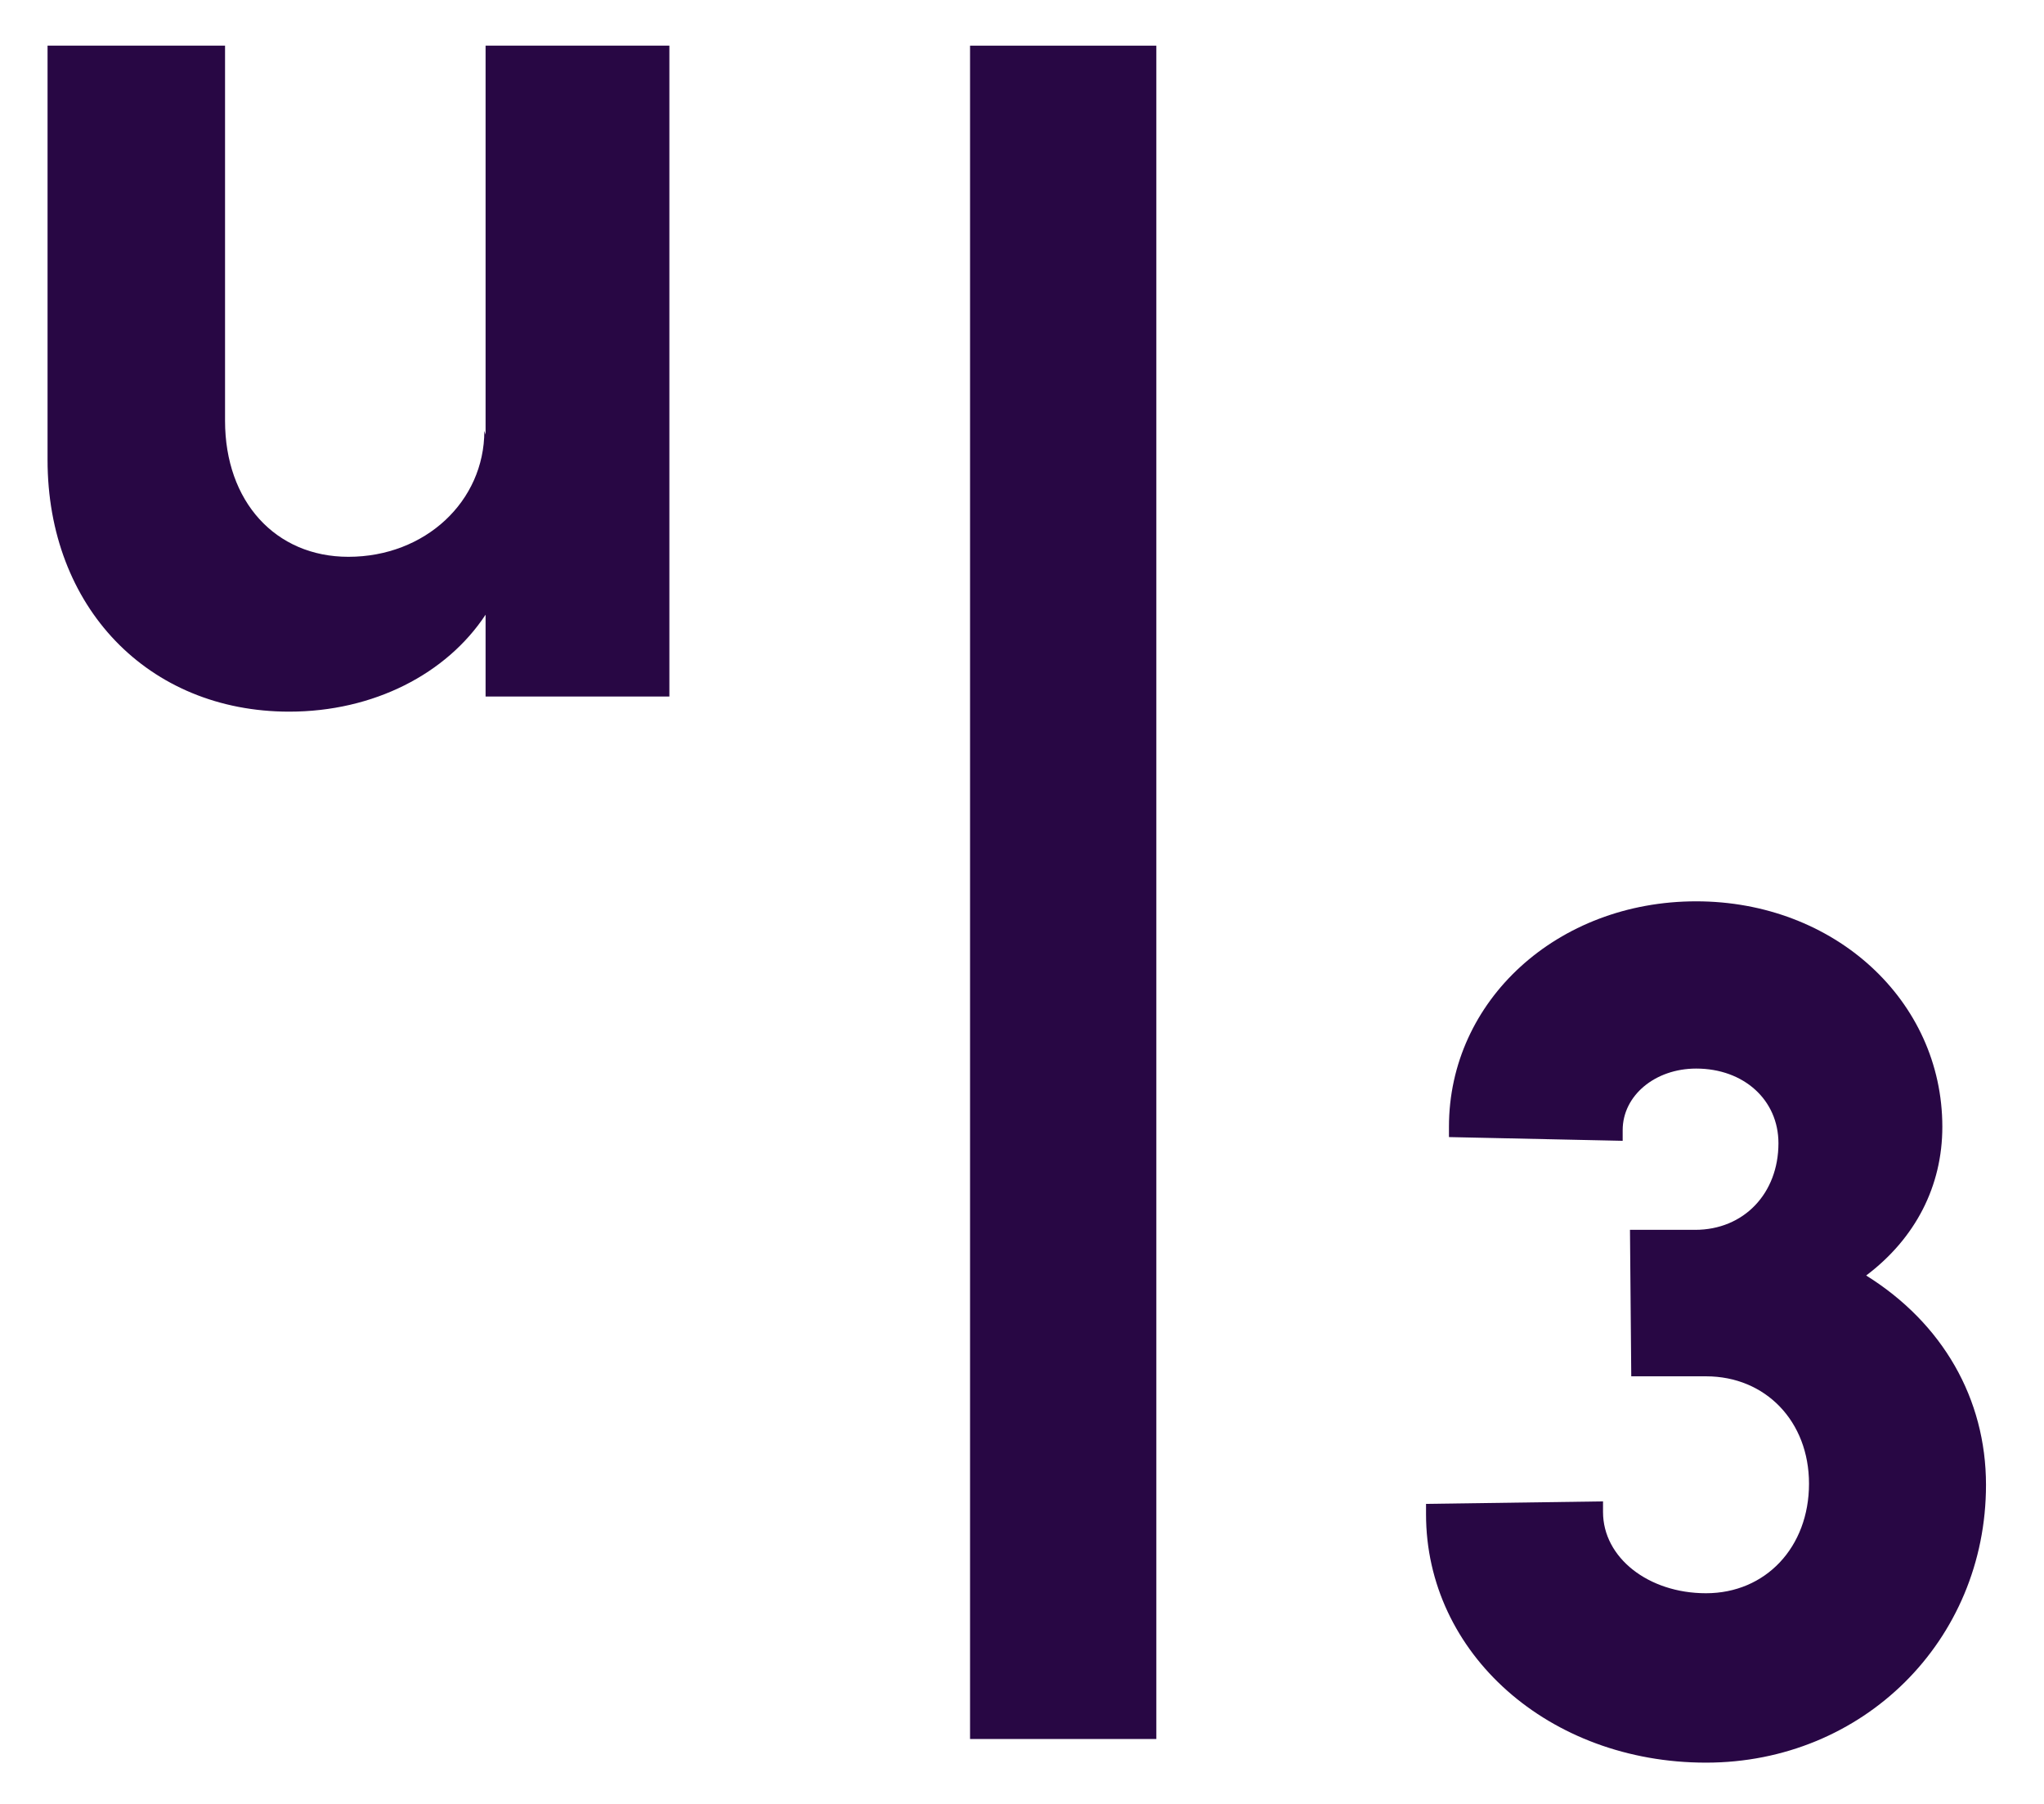 <svg xmlns="http://www.w3.org/2000/svg" xmlns:xlink="http://www.w3.org/1999/xlink" id="Layer_1" x="0px" y="0px" viewBox="0 0 493 435" style="enable-background:new 0 0 493 435;" xml:space="preserve">
<style type="text/css">
	.st0{display:none;}
	.st1{display:inline;fill:#554197;}
	.st2{display:inline;}
	.st3{fill:#280744;}
	.st4{fill:#554197;}
</style>
<g class="st0">
	<path class="st1" d="M405.61,302.84c11.26-8.49,17.41-20.43,17.41-34c0-28.91-24.73-51.55-56.29-51.55   c-31.71,0-56.54,22.64-56.54,51.55v2.35l39.73,0.85v-2.45c0-7.89,7.38-14.07,16.81-14.07c10.9,0,18.81,7.18,18.81,17.06   c0,11.47-7.91,19.8-19.06,19.8h-14.9l0.29,33.49h17.1c13.64,0,23.55,10.32,23.55,24.55c0,14.51-9.91,25.05-23.55,25.05   c-13.2,0-23.55-8.15-23.55-18.56v-2.43l-40.48,0.57v2.37c0,31.85,28.13,56.79,64.03,56.79S433,386.3,433,350.68   C433,330.97,423.07,313.73,405.61,302.84z"></path>
	<g class="st2">
		<path class="st3" d="M131.91,21.63v148.83H89.88v-18.71c-8.92,13.53-25.62,22.17-44.91,22.17c-32.24,0-55.27-23.89-55.27-57.57    V21.63H30.3v85.78c0,18.42,11.51,31.09,28.21,31.09c17.56,0,31.09-12.66,31.09-28.79l0.29,0.86V21.63H131.91z"></path>
	</g>
	<g class="st2">
		<path class="st4" d="M200.68,21.64h42.6v387.17h-42.6V21.64z"></path>
	</g>
</g>
<g>
	<path class="st3" d="M450.11,307.58c11.88-8.95,18.37-21.55,18.37-35.86c0-30.49-26.08-54.37-59.37-54.37   c-33.44,0-59.63,23.88-59.63,54.37v2.48l41.9,0.9v-2.58c0-8.32,7.79-14.84,17.73-14.84c11.49,0,19.84,7.57,19.84,18   c0,12.1-8.34,20.89-20.1,20.89h-15.71l0.31,35.32h18.03c14.39,0,24.84,10.89,24.84,25.89c0,15.31-10.45,26.42-24.84,26.42   c-13.93,0-24.84-8.6-24.84-19.58v-2.57l-42.69,0.6v2.5c0,33.59,29.66,59.9,67.53,59.9s67.53-29.43,67.53-67   C479,337.25,468.53,319.07,450.11,307.58z"></path>
	<g>
		<path class="st3" d="M161.45,11v156.96h-44.33v-19.73c-9.41,14.27-27.02,23.38-47.36,23.38c-34,0-58.29-25.2-58.29-60.72V11h42.81    v90.48c0,19.43,12.14,32.79,29.75,32.79c18.52,0,32.79-13.36,32.79-30.36l0.3,0.91V11H161.45z"></path>
	</g>
	<g>
		<path class="st3" d="M233.97,11.01h44.93v408.34h-44.93V11.01z"></path>
	</g>
</g>
</svg>